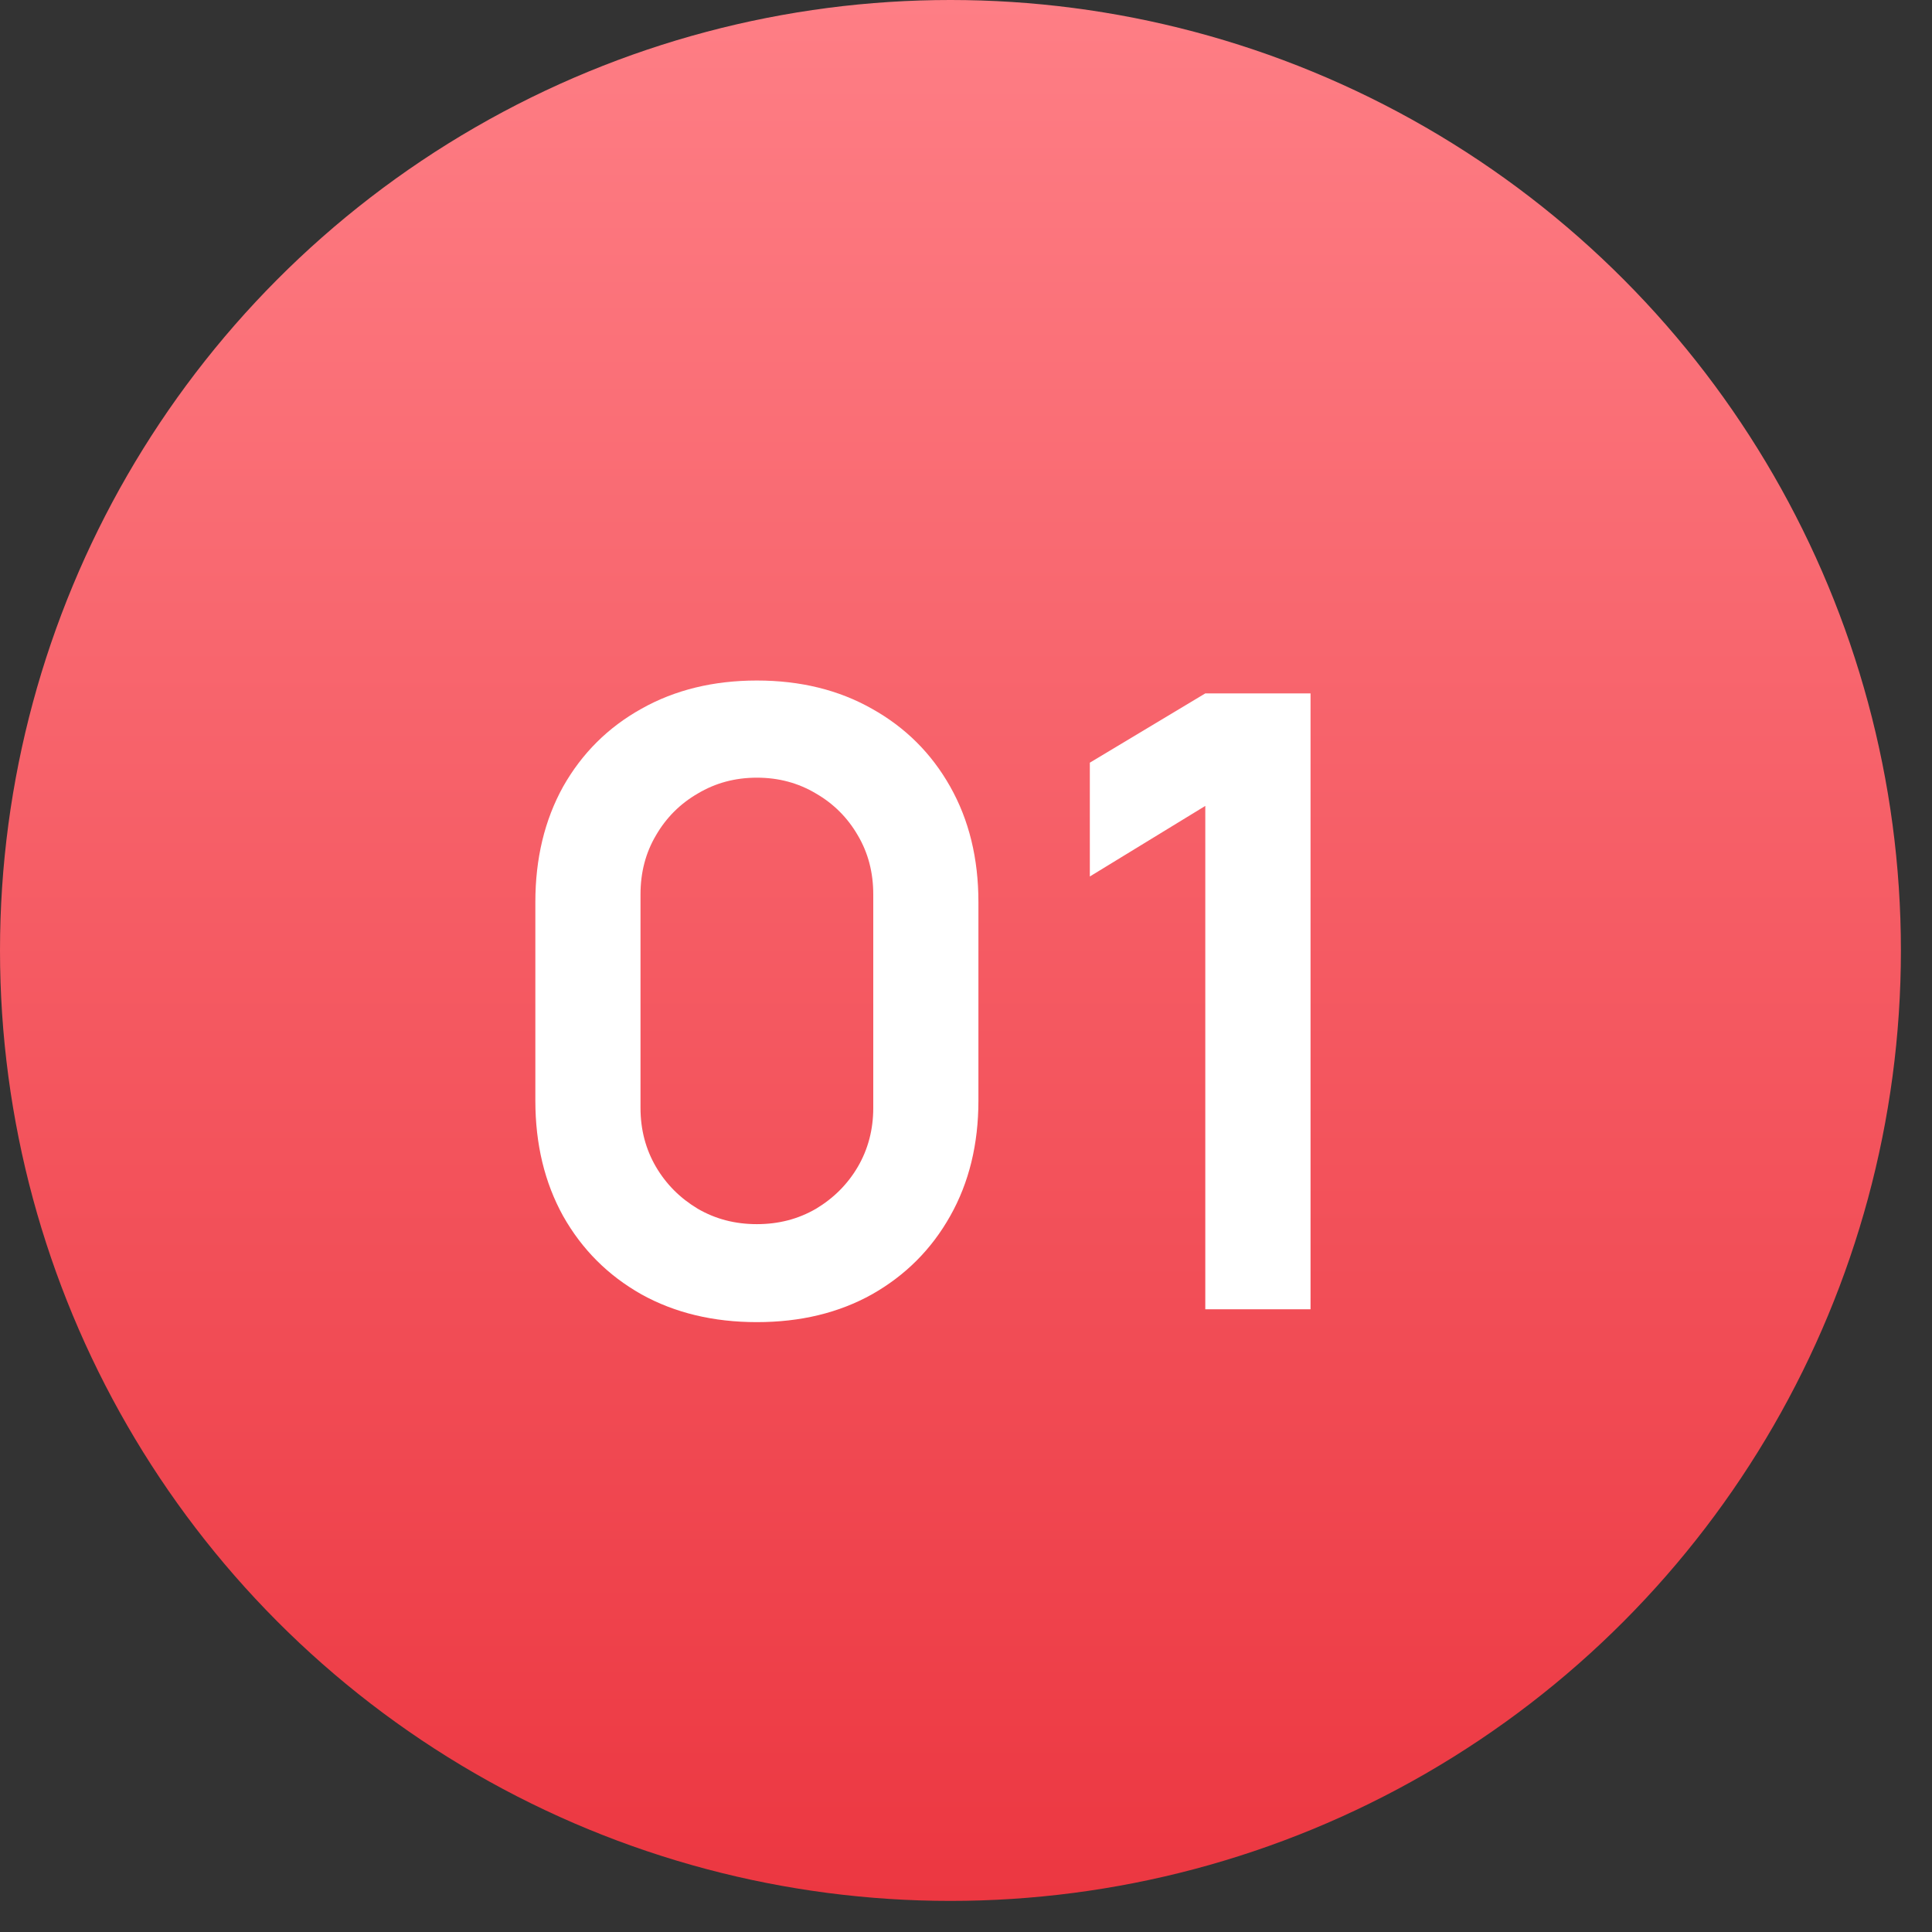 <?xml version="1.0" encoding="UTF-8"?> <svg xmlns="http://www.w3.org/2000/svg" width="21" height="21" viewBox="0 0 21 21" fill="none"><rect x="0" y="0" width="21" height="21" fill="#333333" stroke="none"/><circle cx="10.331" cy="10.331" r="10.331" fill="url(#paint0_linear_4601_5225)"></circle><path d="M8.227 14.371C7.753 14.371 7.334 14.27 6.972 14.069C6.609 13.864 6.326 13.581 6.121 13.218C5.92 12.855 5.819 12.437 5.819 11.963V9.806C5.819 9.331 5.92 8.913 6.121 8.55C6.326 8.188 6.609 7.906 6.972 7.704C7.334 7.5 7.753 7.397 8.227 7.397C8.701 7.397 9.118 7.5 9.478 7.704C9.84 7.906 10.124 8.188 10.328 8.55C10.533 8.913 10.635 9.331 10.635 9.806V11.963C10.635 12.437 10.533 12.855 10.328 13.218C10.124 13.581 9.84 13.864 9.478 14.069C9.118 14.27 8.701 14.371 8.227 14.371ZM8.227 13.306C8.463 13.306 8.676 13.251 8.869 13.139C9.061 13.024 9.213 12.872 9.324 12.683C9.436 12.491 9.492 12.277 9.492 12.042V9.722C9.492 9.483 9.436 9.269 9.324 9.08C9.213 8.888 9.061 8.736 8.869 8.625C8.676 8.51 8.463 8.453 8.227 8.453C7.991 8.453 7.778 8.51 7.585 8.625C7.393 8.736 7.241 8.888 7.13 9.08C7.018 9.269 6.962 9.483 6.962 9.722V12.042C6.962 12.277 7.018 12.491 7.13 12.683C7.241 12.872 7.393 13.024 7.585 13.139C7.778 13.251 7.991 13.306 8.227 13.306ZM13.101 14.231V8.76L11.846 9.527V8.29L13.101 7.537H14.245V14.231H13.101Z" fill="white"></path><defs><linearGradient id="paint0_linear_4601_5225" x1="10.331" y1="0" x2="10.331" y2="20.662" gradientUnits="userSpaceOnUse"><stop stop-color="#FE7E85"></stop><stop offset="1" stop-color="#EC3741"></stop></linearGradient></defs></svg> 